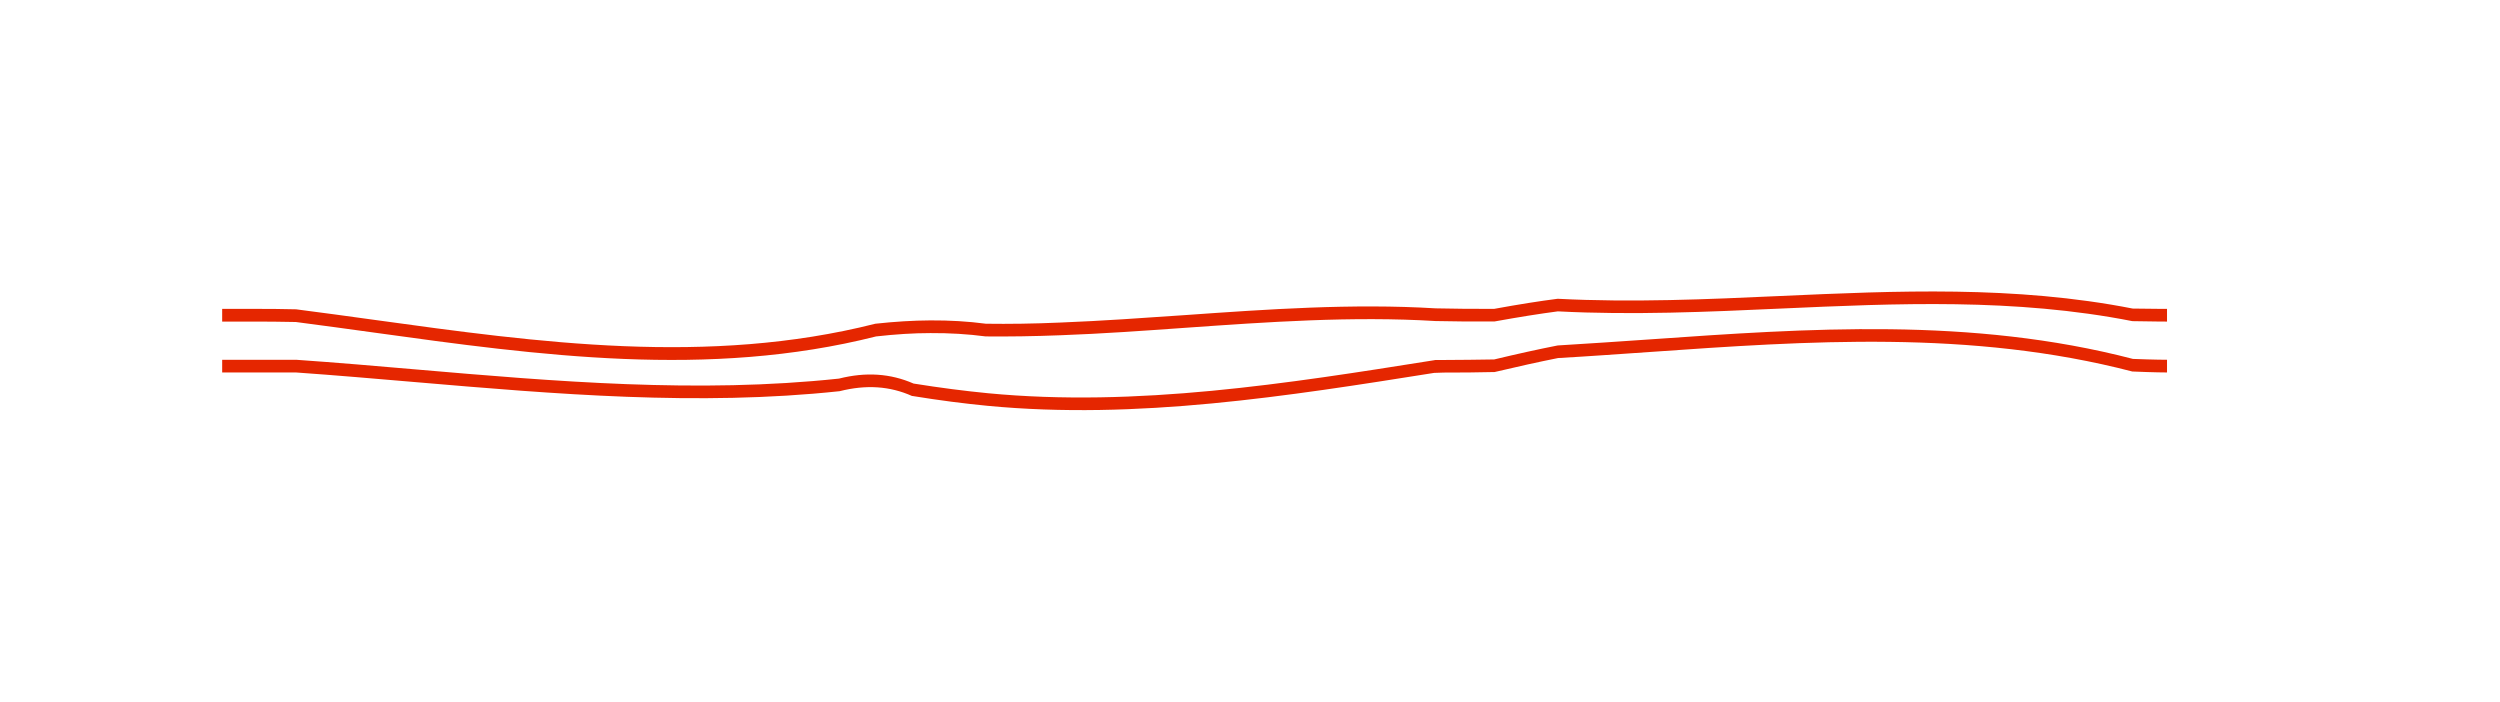 <?xml version="1.0" encoding="UTF-8"?>
<svg id="Layer_1" xmlns="http://www.w3.org/2000/svg" version="1.1" viewBox="0 0 2323.7 652.2">
  <!-- Generator: Adobe Illustrator 29.2.1, SVG Export Plug-In . SVG Version: 2.1.0 Build 116)  -->
  <defs>
    <style>
      .st0 {
        fill: #eb8476;
      }

      .st1 {
        fill: #e52600;
      }
    </style>
  </defs>
  <path class="st1" d="M2014.2,334.4v11.8c-.1,0-11.6,0-32.3-.9-150-39-301.9-28.4-448.8-18.1-27.9,1.9-56.6,4-84.9,5.6-18.1,3.6-37.4,7.9-59,13-15.9.4-31.5.5-47.3.5l-8.9.3c-135.9,21.6-276.5,43.9-415.1,30.6-21.7-2.1-44.4-5-69.6-9.1h-.5c-20.8-9.3-42.8-10.7-67.4-4.5-131.6,14.1-265,2.6-393.9-8.4-36.5-3.1-74.3-6.4-111.4-9-14.5,0-27,0-37.2,0h-31.4s0-11.8,0-11.8h31.4c10.2,0,22.7,0,37.3,0,37.2,2.6,75,5.8,111.6,9,128.8,11.1,261.9,22.5,393,8.5,25-6.3,47.8-4.8,69.3,4.6,25,4,47.6,6.9,69.2,9,138.2,13.2,278.5-9,414.2-30.6l1.7-.3h7.8c15.7-.1,31.4-.2,46.8-.5,21.3-5.1,40.7-9.4,59-13,28.5-1.7,57.3-3.7,85.1-5.6,147.2-10.3,299.4-21,449.6,18.1,20.2.8,31.6.8,31.7.8Z"/>
  <path class="st1" d="M2014.2,287.1v11.8s-11.3,0-32.2-.4c-109.1-21.5-219.7-16.5-326.7-11.7-68,3.1-138.3,6.2-207.3,2.6-16.8,2.2-35.6,5.2-58.9,9.4-21.2.1-38.5,0-54.8-.4-77.3-4.7-156.4.9-232.9,6.3-37.9,2.7-77,5.5-115.5,6.9-25.3,1-48.1,1.3-69.7,1.1-16.8-2.2-33.5-3.2-51.4-3.1-16,0-32.5,1.1-50.5,3.1-155.9,39.4-313.9,17.6-466.8-3.6-24.1-3.3-48.3-6.7-72.5-9.8-14.4-.3-26.9-.4-37.1-.4h-31.4s0-11.8,0-11.8h31.4c10.2,0,22.7,0,37.3.4,24.4,3.1,48.6,6.5,72.7,9.8,152.5,21.1,310.2,42.9,465.7,3.6,18.4-2,35-3,51.1-3.1,18.1-.1,35,.9,51.7,3.1,21.3.3,44.1,0,69.3-1.1,38.4-1.5,77.5-4.3,115.4-6.9,76.6-5.4,155.8-11,233.3-6.3,16.2.4,33.4.5,54.3.5,23-4.2,41.9-7.2,59.1-9.4,69.2,3.6,139.4.5,207.3-2.6,107.1-4.8,217.9-9.8,327.2,11.7,20.5.3,31.8.3,31.8.3Z"/>
  <path class="st0" d="M3282.9,1342.4c-267.7,9-535.9-2.3-789.5-87.6-37.4-10.2-76.4-18.6-115.8-24.9-231.4-37.2-499-9.1-817.9,86.1-24.2,1.3-48.7,1.9-72.4,2.4-11.9.3-23.7.5-35.5.9h-1c-21.9,4.3-43.9,8.6-65.8,12.9-23.6,4.6-47.1,9.2-70.7,13.7-53.6,10.3-96.9,18.1-136.2,24.6-256,36.1-551.2,66.3-815.2-32.4-26.1-9.8-53.9-16.4-82.7-19.8-28.3-3.3-56.1-3.3-82.7,0l1.6,12.9c25.6-3.2,52.4-3.2,79.6,0,27.7,3.2,54.5,9.6,79.7,19,266.8,99.7,564,69.3,821.7,33,39.5-6.5,82.9-14.3,136.7-24.7,23.6-4.5,47.1-9.1,70.7-13.7,21.8-4.2,43.5-8.5,65.3-12.7,11.6-.3,23.2-.6,34.9-.8,24.1-.5,49-1,73.6-2.4l1.5-.3c317.3-94.8,583.2-122.9,812.9-86,39,6.3,77.5,14.6,114.1,24.5,255.2,85.8,524.6,97.2,793.3,88.2v-13Z"/>
  <path class="st0" d="M3282.9,1378.6c-240,.1-461-7-675.6-21.3-25.5-.1-54.3-8.9-82.1-17.4-13.5-4.1-26.3-8-38.6-10.9-13.9-3.4-27.7-6.9-41.6-10.4-17.1-4.3-34.2-8.6-51.4-12.8-84.8-20.7-183.8-42.6-286.8-39.2-89.1,6.3-178.3,28.5-264.6,50-91.1,22.7-185.3,46.1-281.7,51.9-28.7,1.1-57.8,1.4-85.9,1.7l-23,.3c-34.7,1-70.9,4.1-110.8,9.8-39.2,5.5-77.4,12.7-110.1,19-245.4,66.6-525.2,62.8-831.8-11.5-37.2-6.6-69.9-11.2-100-14.1-35.8-3.4-68.8-4.6-101-3.6l.4,13c31.6-1,64.1.1,99.3,3.5,29.8,2.9,62.1,7.4,98.5,13.9,308.4,74.7,590.3,78.5,837.4,11.4,32.1-6.2,70.1-13.4,109-18.8,39.4-5.5,75.2-8.7,109.3-9.6l22.8-.3c28.2-.3,57.3-.6,86.4-1.8,97.7-5.8,192.5-29.4,284.2-52.2,85.7-21.3,174.3-43.4,262.1-49.6,101.1-3.4,199.1,18.3,283,38.8,17.1,4.2,34.2,8.5,51.3,12.8,13.9,3.5,27.8,7,41.8,10.5,11.9,2.8,24.5,6.6,37.8,10.7,28.7,8.8,58.4,17.8,85.4,17.9,214.6,14.4,435.8,21.5,676,21.4v-13Z"/>
  <path class="st0" d="M3282.9,1418.4c-221.8-3.1-443.4-8.4-662.4-15.9h-.6s-.6,0-.6,0c-28.6,4-55-2.8-82.9-9.9-14.9-3.8-30.3-7.8-46.5-10.3-42.9-8.2-87.4-14.5-132.2-18.6-217.5-20.2-440.3,9.8-655.7,38.7-46.5,6.2-94.5,12.7-141.2,18.5-26.3.5-52.4.7-78.4.9l-30.6.2h-1.3c-42.4,9.2-84.8,17.1-125.7,23.6-306.3,32.1-642.6,30.2-999.5-5.6-40.3-5.4-82.8-11.5-126.1-18.2l-2,12.8c43.5,6.7,86,12.8,126.6,18.2,358,35.9,695.2,37.8,1002.7,5.6,41.2-6.5,83.6-14.4,126.1-23.5l29.9-.2c26-.2,52.2-.4,79.2-.9,47.5-5.9,95.6-12.3,142.1-18.6,224.6-30.2,436.7-58.7,652.8-38.6,44.4,4.1,88.5,10.3,131.2,18.5,15.8,2.4,30.9,6.3,45.4,10,29,7.5,56.4,14.5,87.4,10.3,219,7.5,440.5,12.8,662.3,15.9v-13Z"/>
</svg>